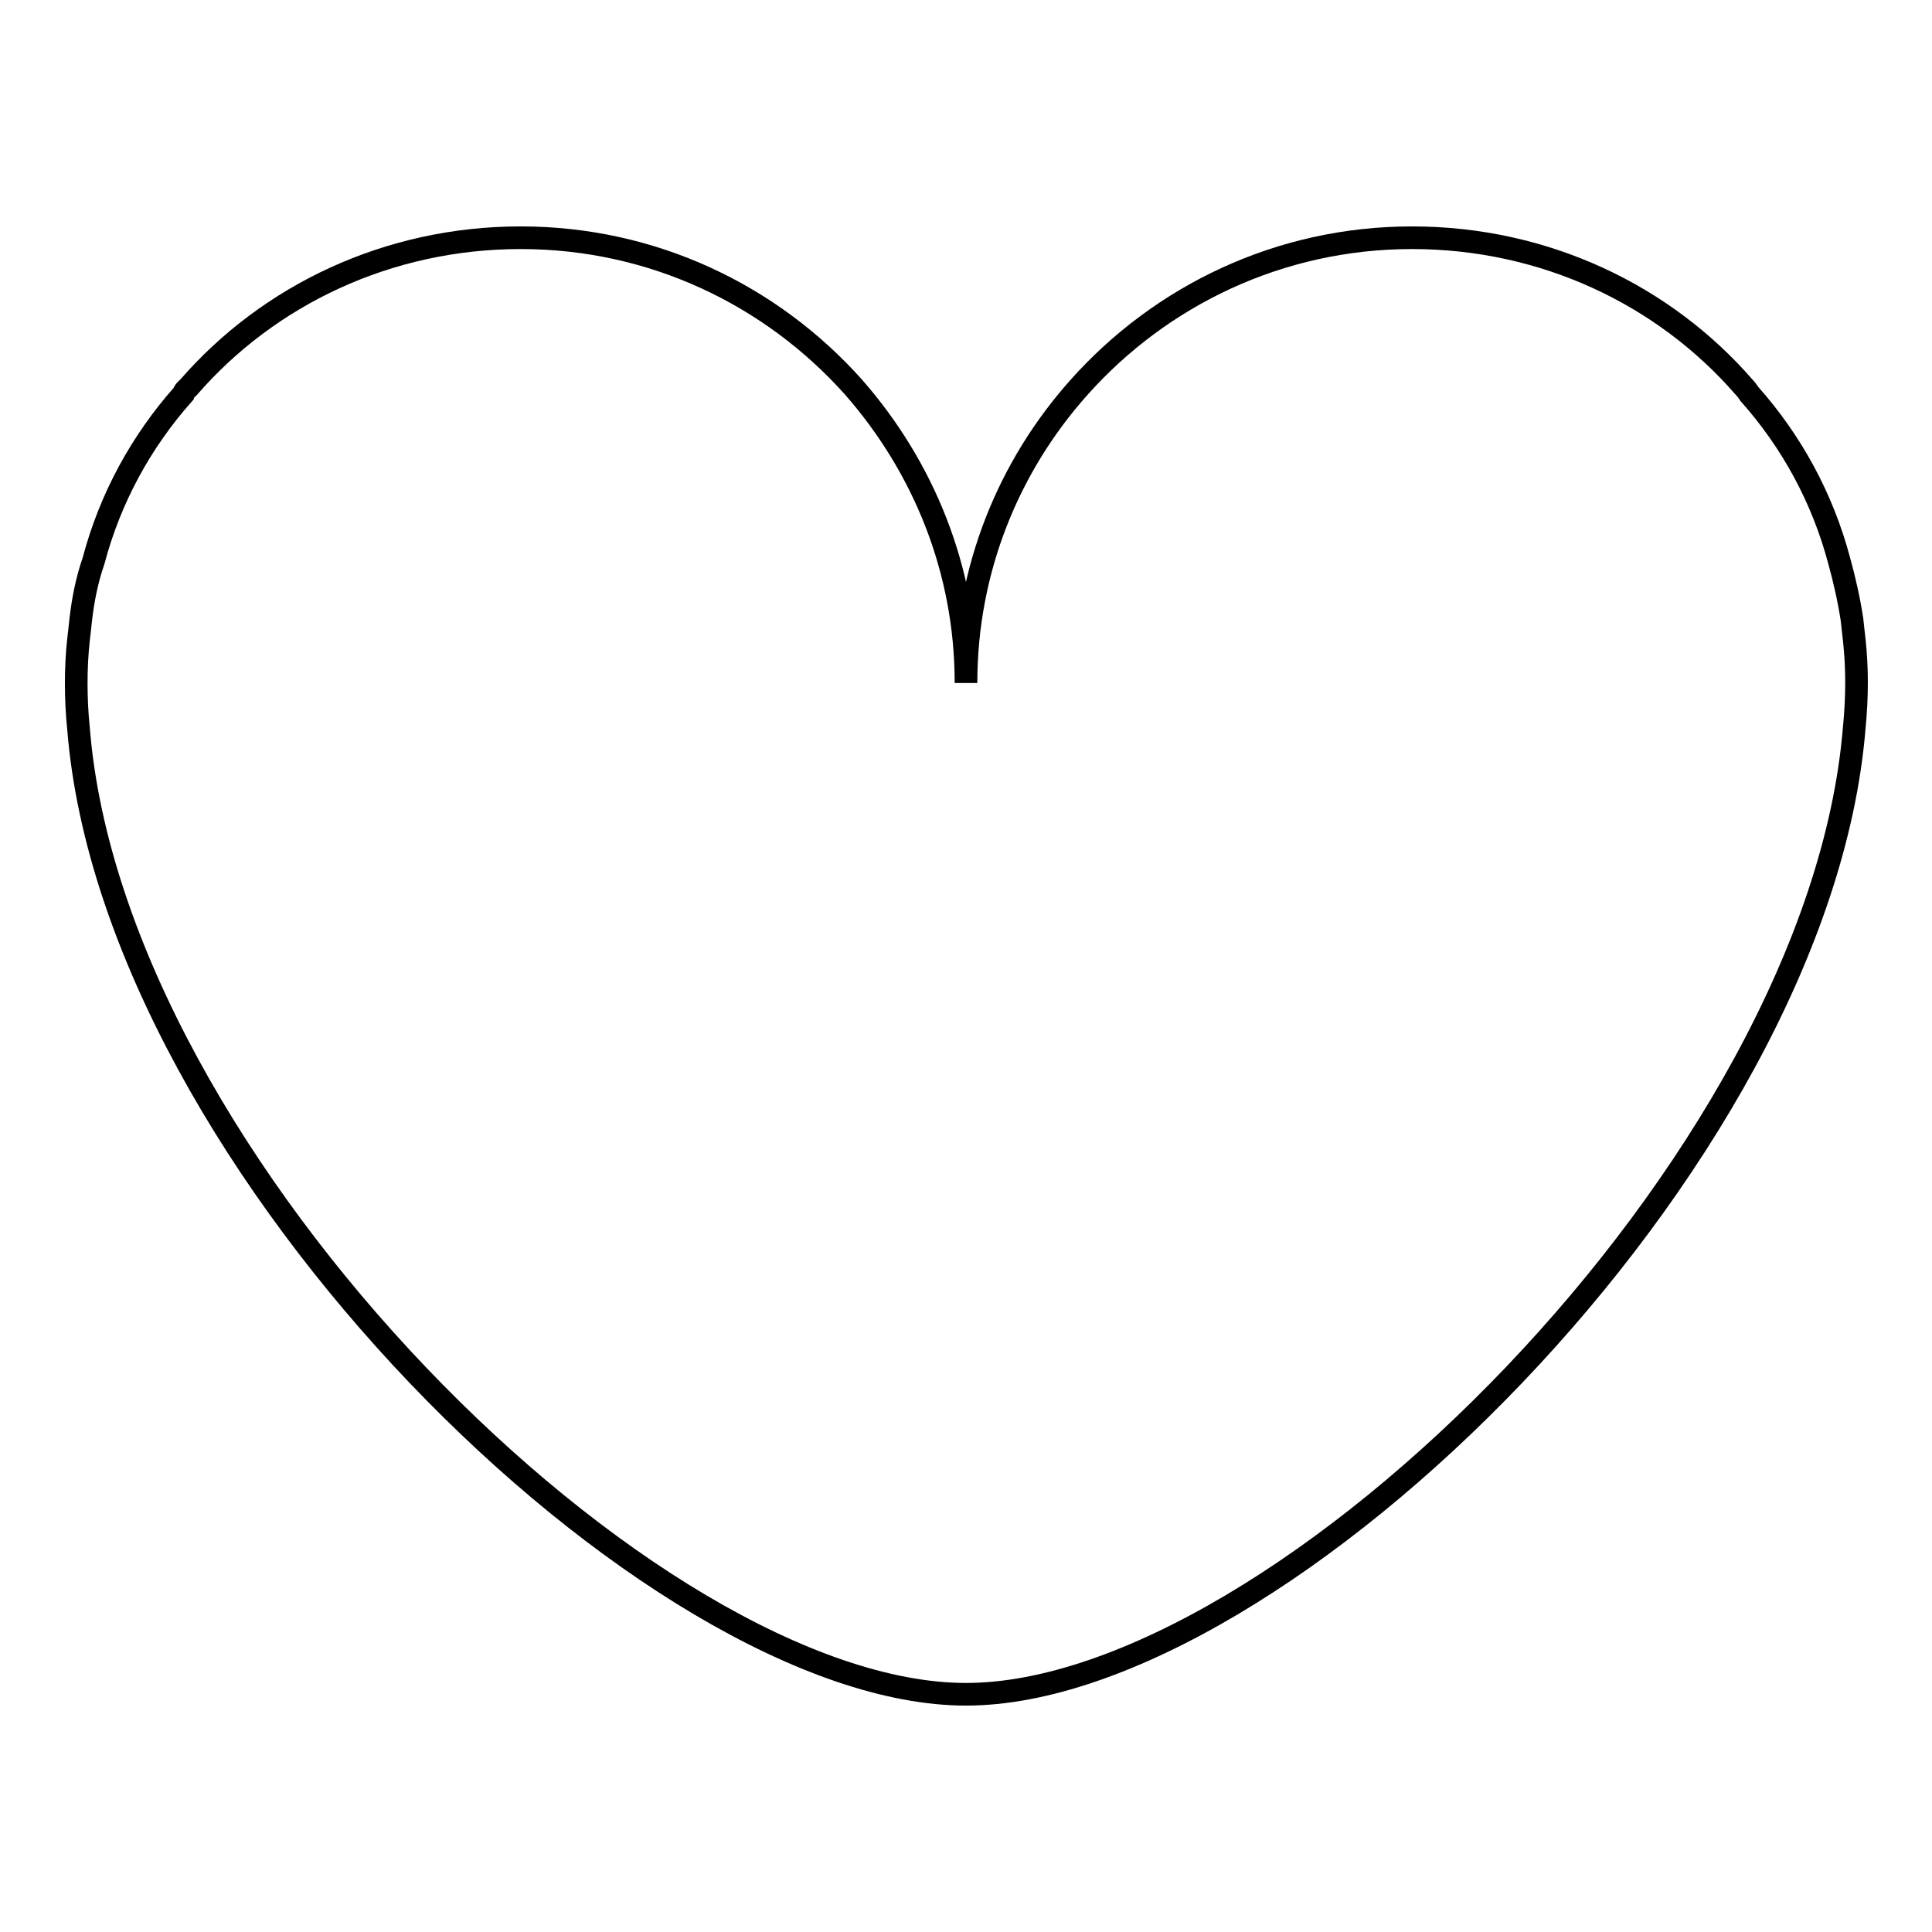 <?xml version="1.0" encoding="utf-8"?>
<!-- Svg Vector Icons : http://www.onlinewebfonts.com/icon -->
<!DOCTYPE svg PUBLIC "-//W3C//DTD SVG 1.1//EN" "http://www.w3.org/Graphics/SVG/1.1/DTD/svg11.dtd">
<svg version="1.1" xmlns="http://www.w3.org/2000/svg" xmlns:xlink="http://www.w3.org/1999/xlink" x="0px" y="0px" viewBox="0 0 256 256" enable-background="new 0 0 256 256" xml:space="preserve">
<g><g><path stroke-width="3" fill-opacity="0" stroke="#000000"  d="M245.7,84.8c-0.1-0.9-0.2-1.7-0.3-2.7c-0.4-2.6-1-5.3-1.7-7.8c-2.2-8.3-6.3-15.8-11.9-22.1c-0.2-0.3-0.4-0.6-0.7-0.9c-10.6-12.2-26.4-19.8-44-19.8c-17.6,0-33.3,7.7-44.1,19.8C133.7,61.7,128,75.4,128,90.5c0-15.1-5.7-28.7-14.9-39.2C102.2,39.1,86.5,31.5,69,31.5c-17.6,0-33.4,7.6-44,19.8c-0.3,0.3-0.6,0.5-0.7,0.9c-5.6,6.3-9.7,13.8-11.9,22.1c-0.9,2.6-1.4,5.2-1.7,7.8c-0.1,1-0.2,1.8-0.3,2.7c-0.2,1.8-0.3,3.8-0.3,5.7c0,2,0.1,4.1,0.3,6C15,154.4,86.5,224.5,128,224.5c41.5,0,113-70.2,117.7-128.1c0.2-2,0.3-4.1,0.3-6C246,88.5,245.9,86.7,245.7,84.8z"/></g></g>
</svg>